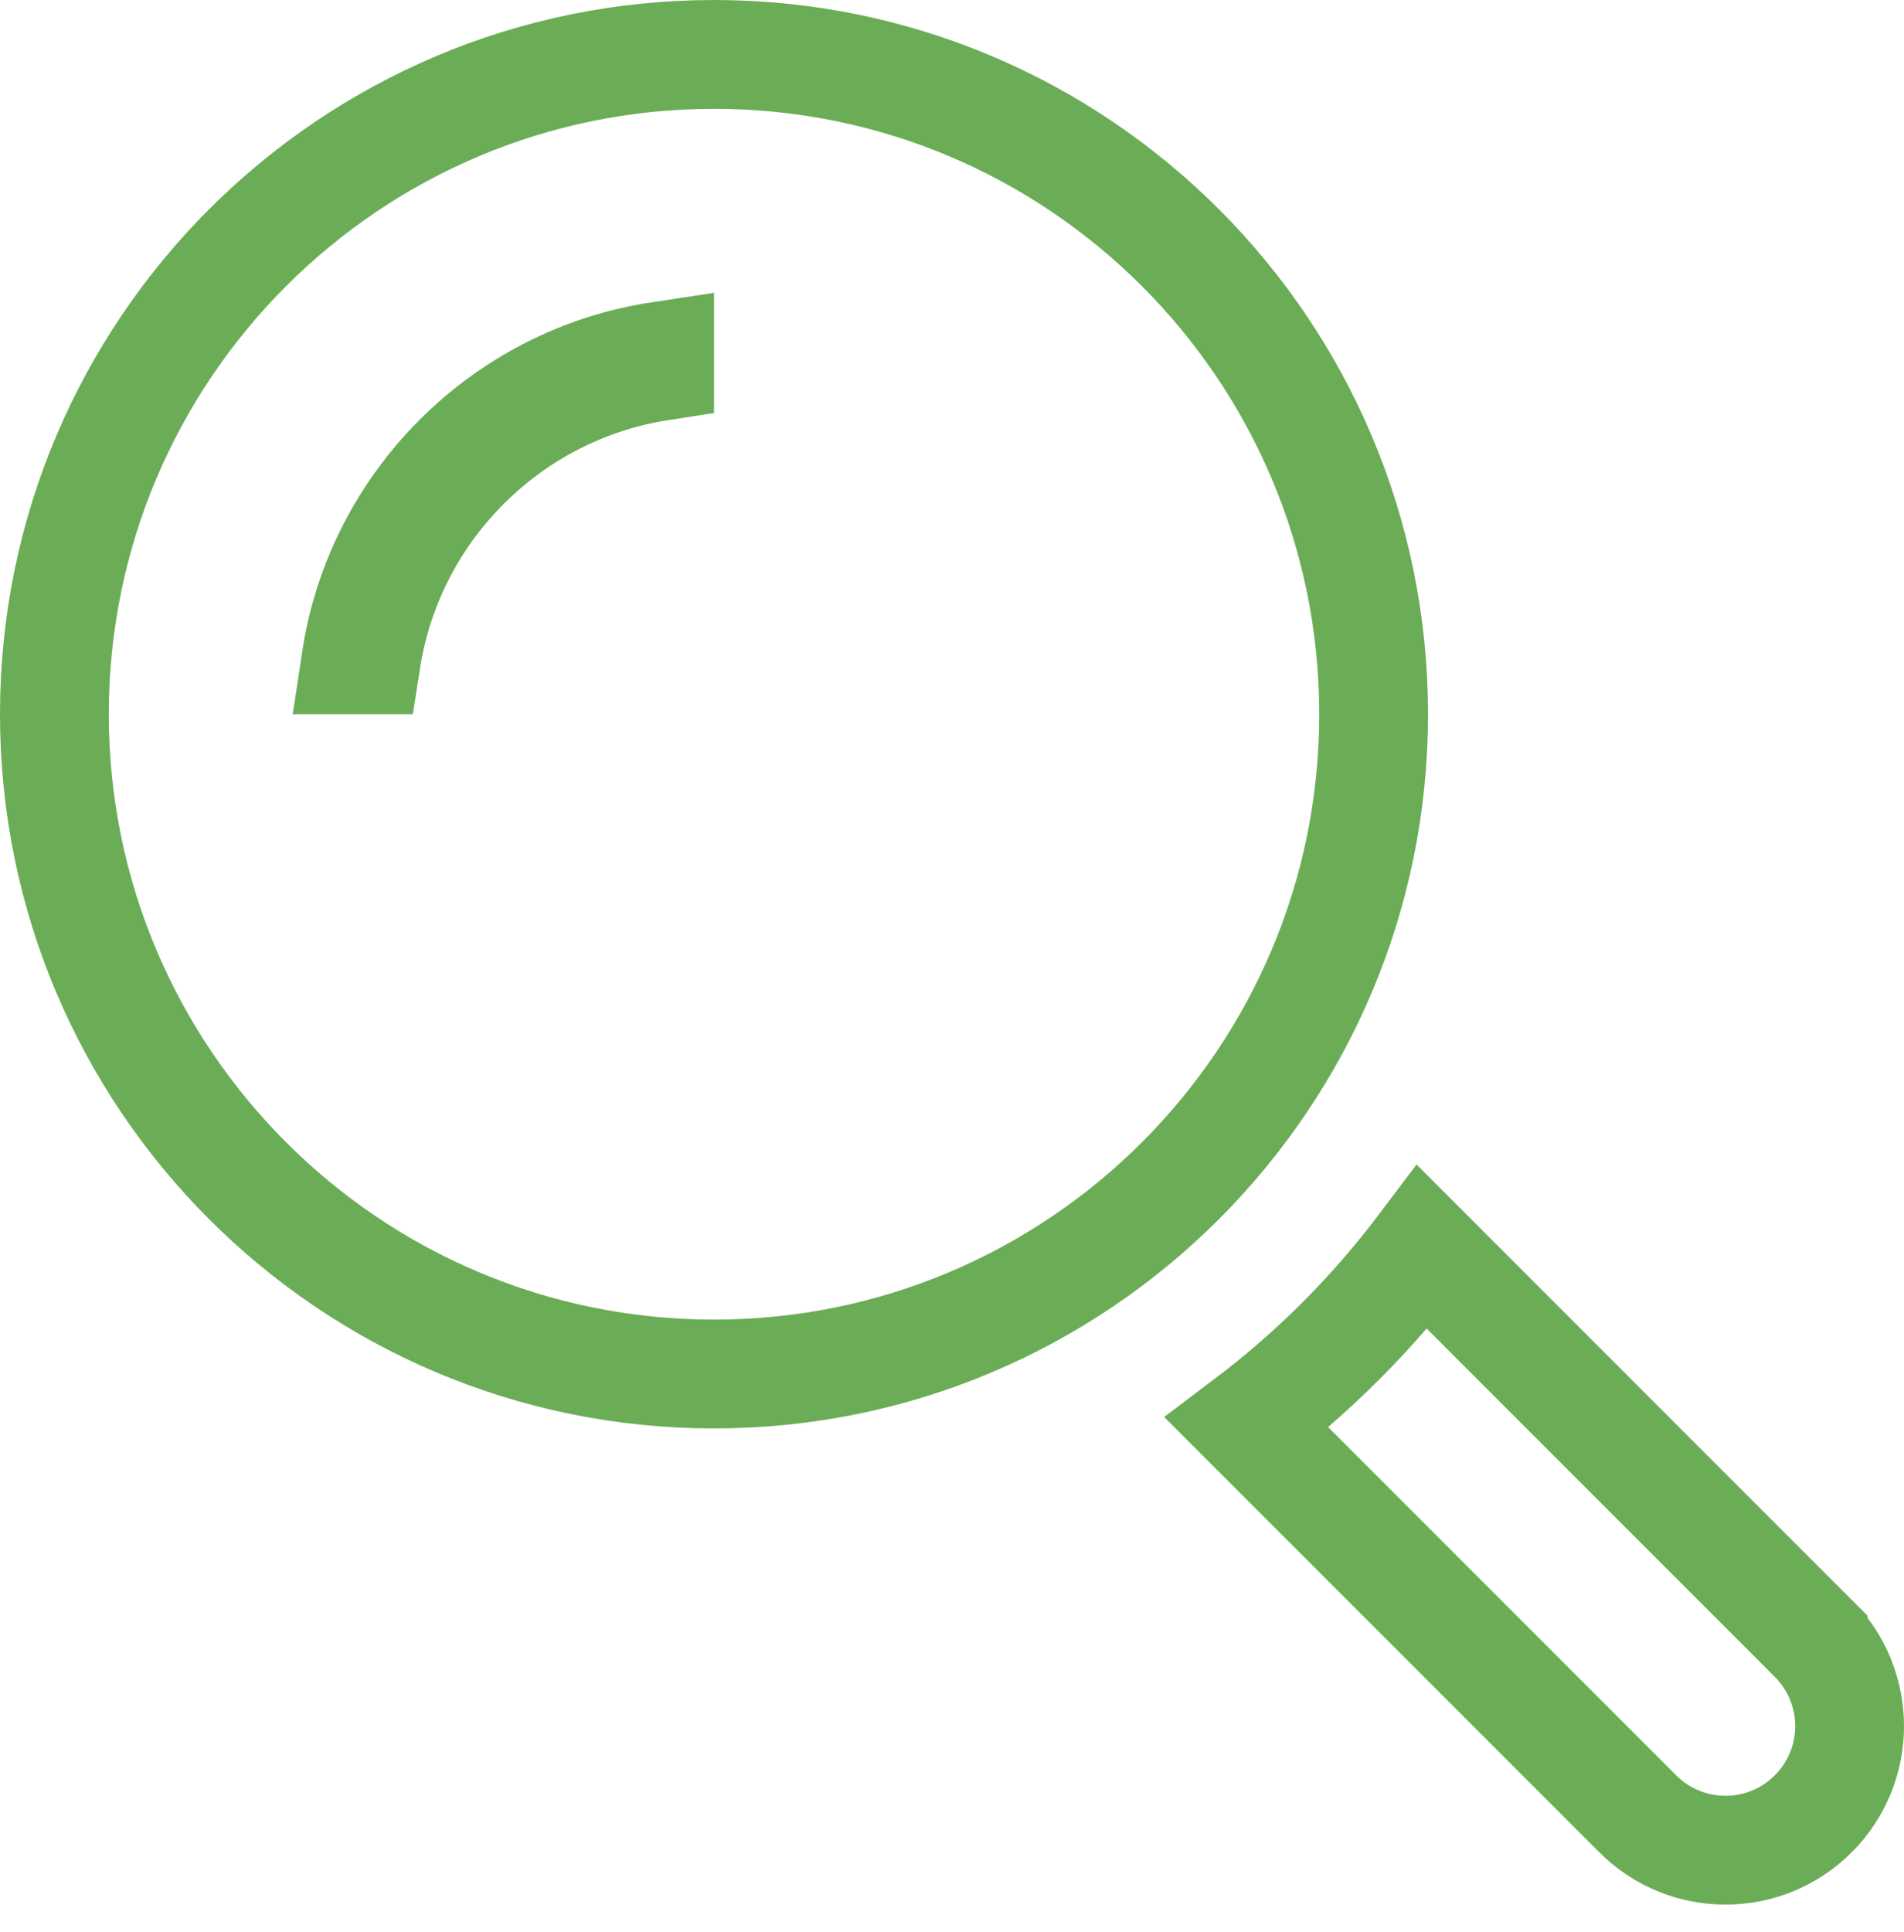 <?xml version="1.0" encoding="UTF-8"?> <svg xmlns="http://www.w3.org/2000/svg" width="70" height="71" viewBox="0 0 70 71" fill="none"> <path d="M66.663 60.213L66.663 60.214C68.446 61.996 68.445 64.886 66.664 66.663L66.661 66.666C64.885 68.445 61.995 68.448 60.212 66.665C60.212 66.664 60.212 66.664 60.212 66.664L45.839 52.292C48.278 50.452 50.451 48.28 52.291 45.841L66.663 60.213Z" stroke="#6AAD56" stroke-width="4"></path> <path d="M26.25 2C39.643 2 50.501 12.859 50.501 26.25C50.501 39.642 39.643 50.5 26.25 50.5C12.859 50.5 2 39.642 2 26.25C2 12.859 12.859 2 26.25 2Z" stroke="#6AAD56" stroke-width="4"></path> <path d="M13.466 24.251H13.087C13.957 18.51 18.509 13.958 24.25 13.088V13.467C18.713 14.33 14.328 18.714 13.466 24.251Z" stroke="#6AAD56" stroke-width="4"></path> </svg> 